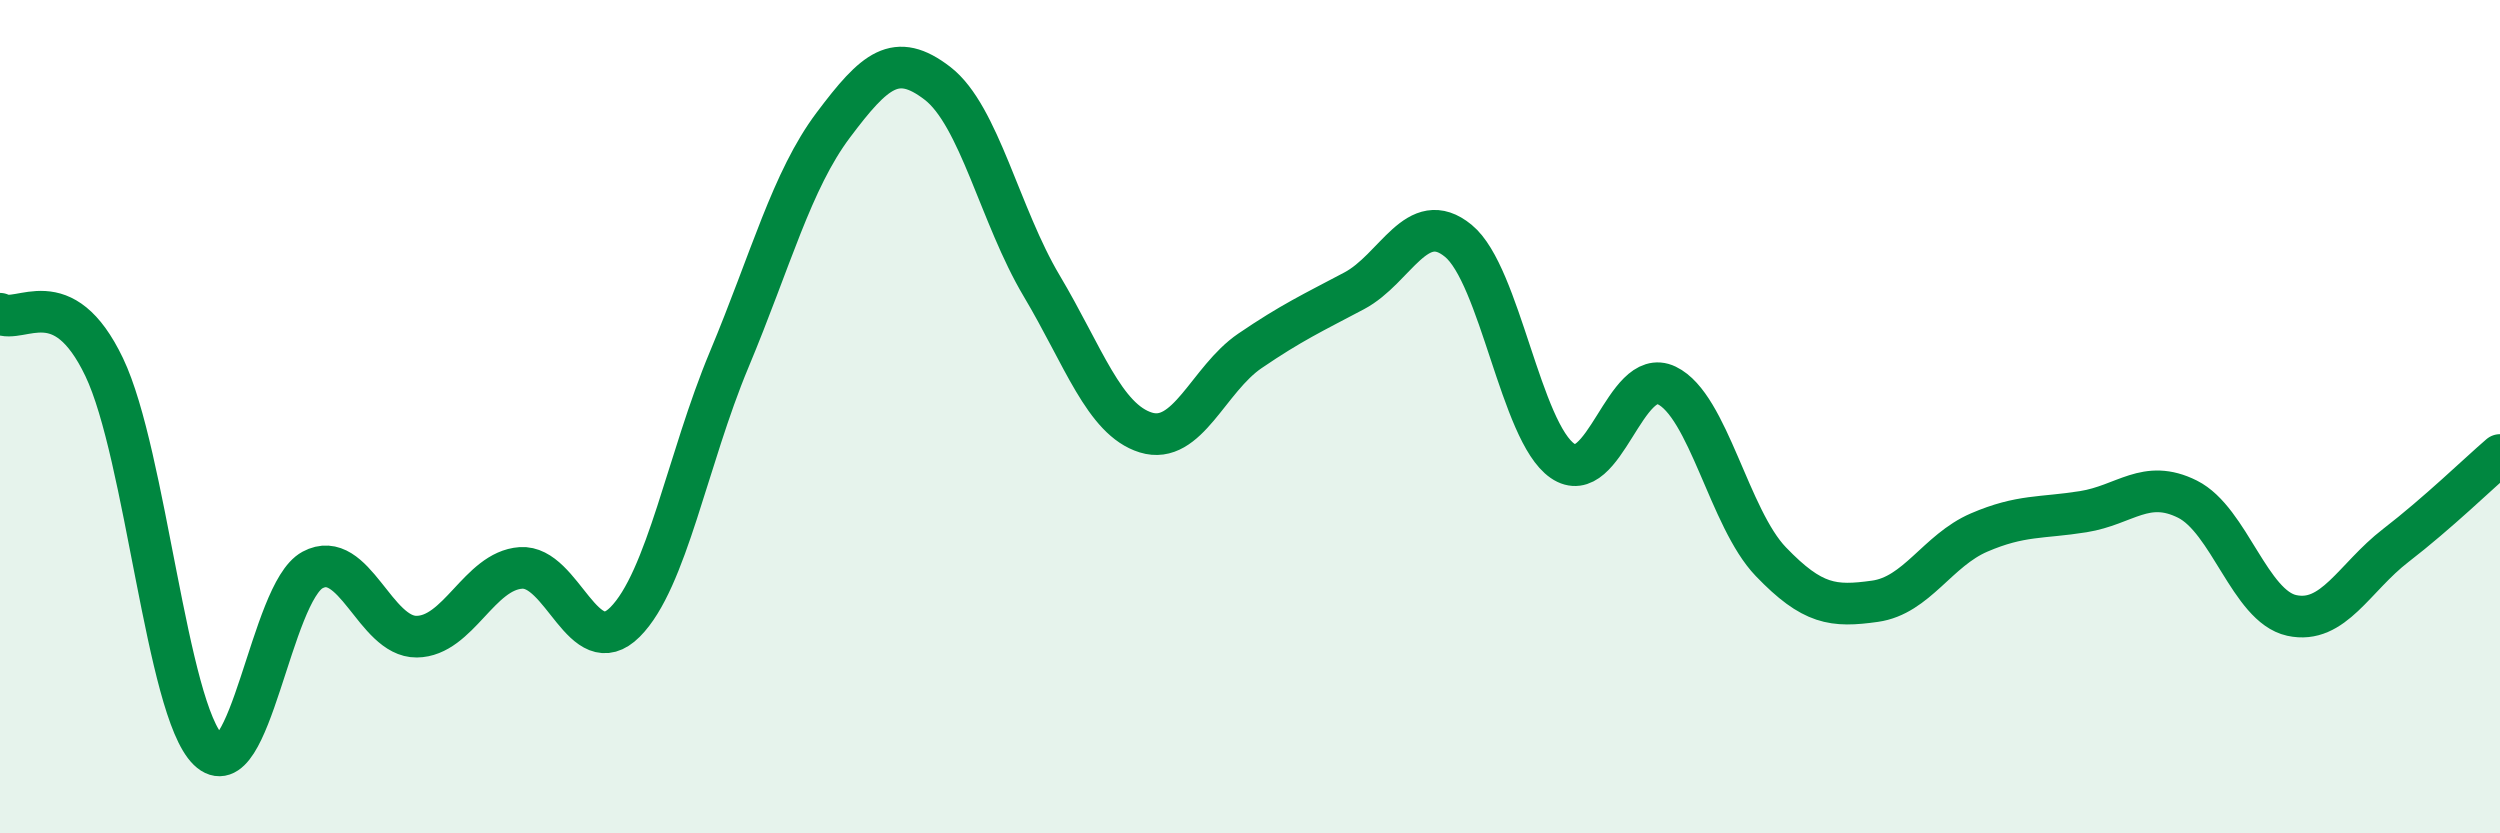 
    <svg width="60" height="20" viewBox="0 0 60 20" xmlns="http://www.w3.org/2000/svg">
      <path
        d="M 0,7.53 C 0.5,7.79 1.5,6.72 2.5,8.81 C 3.5,10.9 4,17.03 5,18 C 6,18.97 6.5,14.22 7.5,13.68 C 8.5,13.14 9,15.29 10,15.28 C 11,15.27 11.5,13.7 12.5,13.63 C 13.5,13.56 14,15.93 15,14.93 C 16,13.93 16.5,11.02 17.5,8.63 C 18.5,6.24 19,4.33 20,3 C 21,1.67 21.5,1.23 22.5,2 C 23.5,2.77 24,5.18 25,6.86 C 26,8.54 26.5,10.07 27.5,10.38 C 28.5,10.69 29,9.1 30,8.42 C 31,7.74 31.5,7.51 32.5,6.98 C 33.5,6.45 34,4.96 35,5.78 C 36,6.6 36.5,10.37 37.5,11.06 C 38.5,11.75 39,8.77 40,9.25 C 41,9.73 41.5,12.44 42.5,13.48 C 43.5,14.52 44,14.57 45,14.43 C 46,14.29 46.5,13.21 47.5,12.78 C 48.5,12.35 49,12.44 50,12.28 C 51,12.12 51.5,11.48 52.5,11.98 C 53.5,12.48 54,14.55 55,14.77 C 56,14.99 56.5,13.86 57.5,13.09 C 58.5,12.32 59.5,11.35 60,10.92L60 20L0 20Z"
        fill="#008740"
        opacity="0.1"
        stroke-linecap="round"
        stroke-linejoin="round"
      />
      <path
        d="M 0,7.53 C 0.5,7.79 1.5,6.72 2.5,8.81 C 3.5,10.9 4,17.03 5,18 C 6,18.97 6.5,14.22 7.5,13.68 C 8.5,13.14 9,15.29 10,15.28 C 11,15.27 11.5,13.7 12.5,13.63 C 13.5,13.56 14,15.93 15,14.93 C 16,13.93 16.5,11.02 17.5,8.63 C 18.5,6.24 19,4.33 20,3 C 21,1.67 21.5,1.23 22.5,2 C 23.5,2.77 24,5.18 25,6.86 C 26,8.54 26.5,10.07 27.5,10.38 C 28.5,10.69 29,9.1 30,8.42 C 31,7.74 31.5,7.51 32.5,6.98 C 33.5,6.45 34,4.96 35,5.78 C 36,6.6 36.5,10.37 37.5,11.06 C 38.5,11.75 39,8.77 40,9.25 C 41,9.73 41.5,12.44 42.5,13.48 C 43.5,14.52 44,14.57 45,14.43 C 46,14.29 46.5,13.21 47.5,12.78 C 48.5,12.35 49,12.44 50,12.28 C 51,12.12 51.5,11.48 52.5,11.98 C 53.5,12.48 54,14.55 55,14.77 C 56,14.99 56.5,13.86 57.5,13.09 C 58.5,12.32 59.5,11.35 60,10.92"
        stroke="#008740"
        stroke-width="1"
        fill="none"
        stroke-linecap="round"
        stroke-linejoin="round"
      />
    </svg>
  
